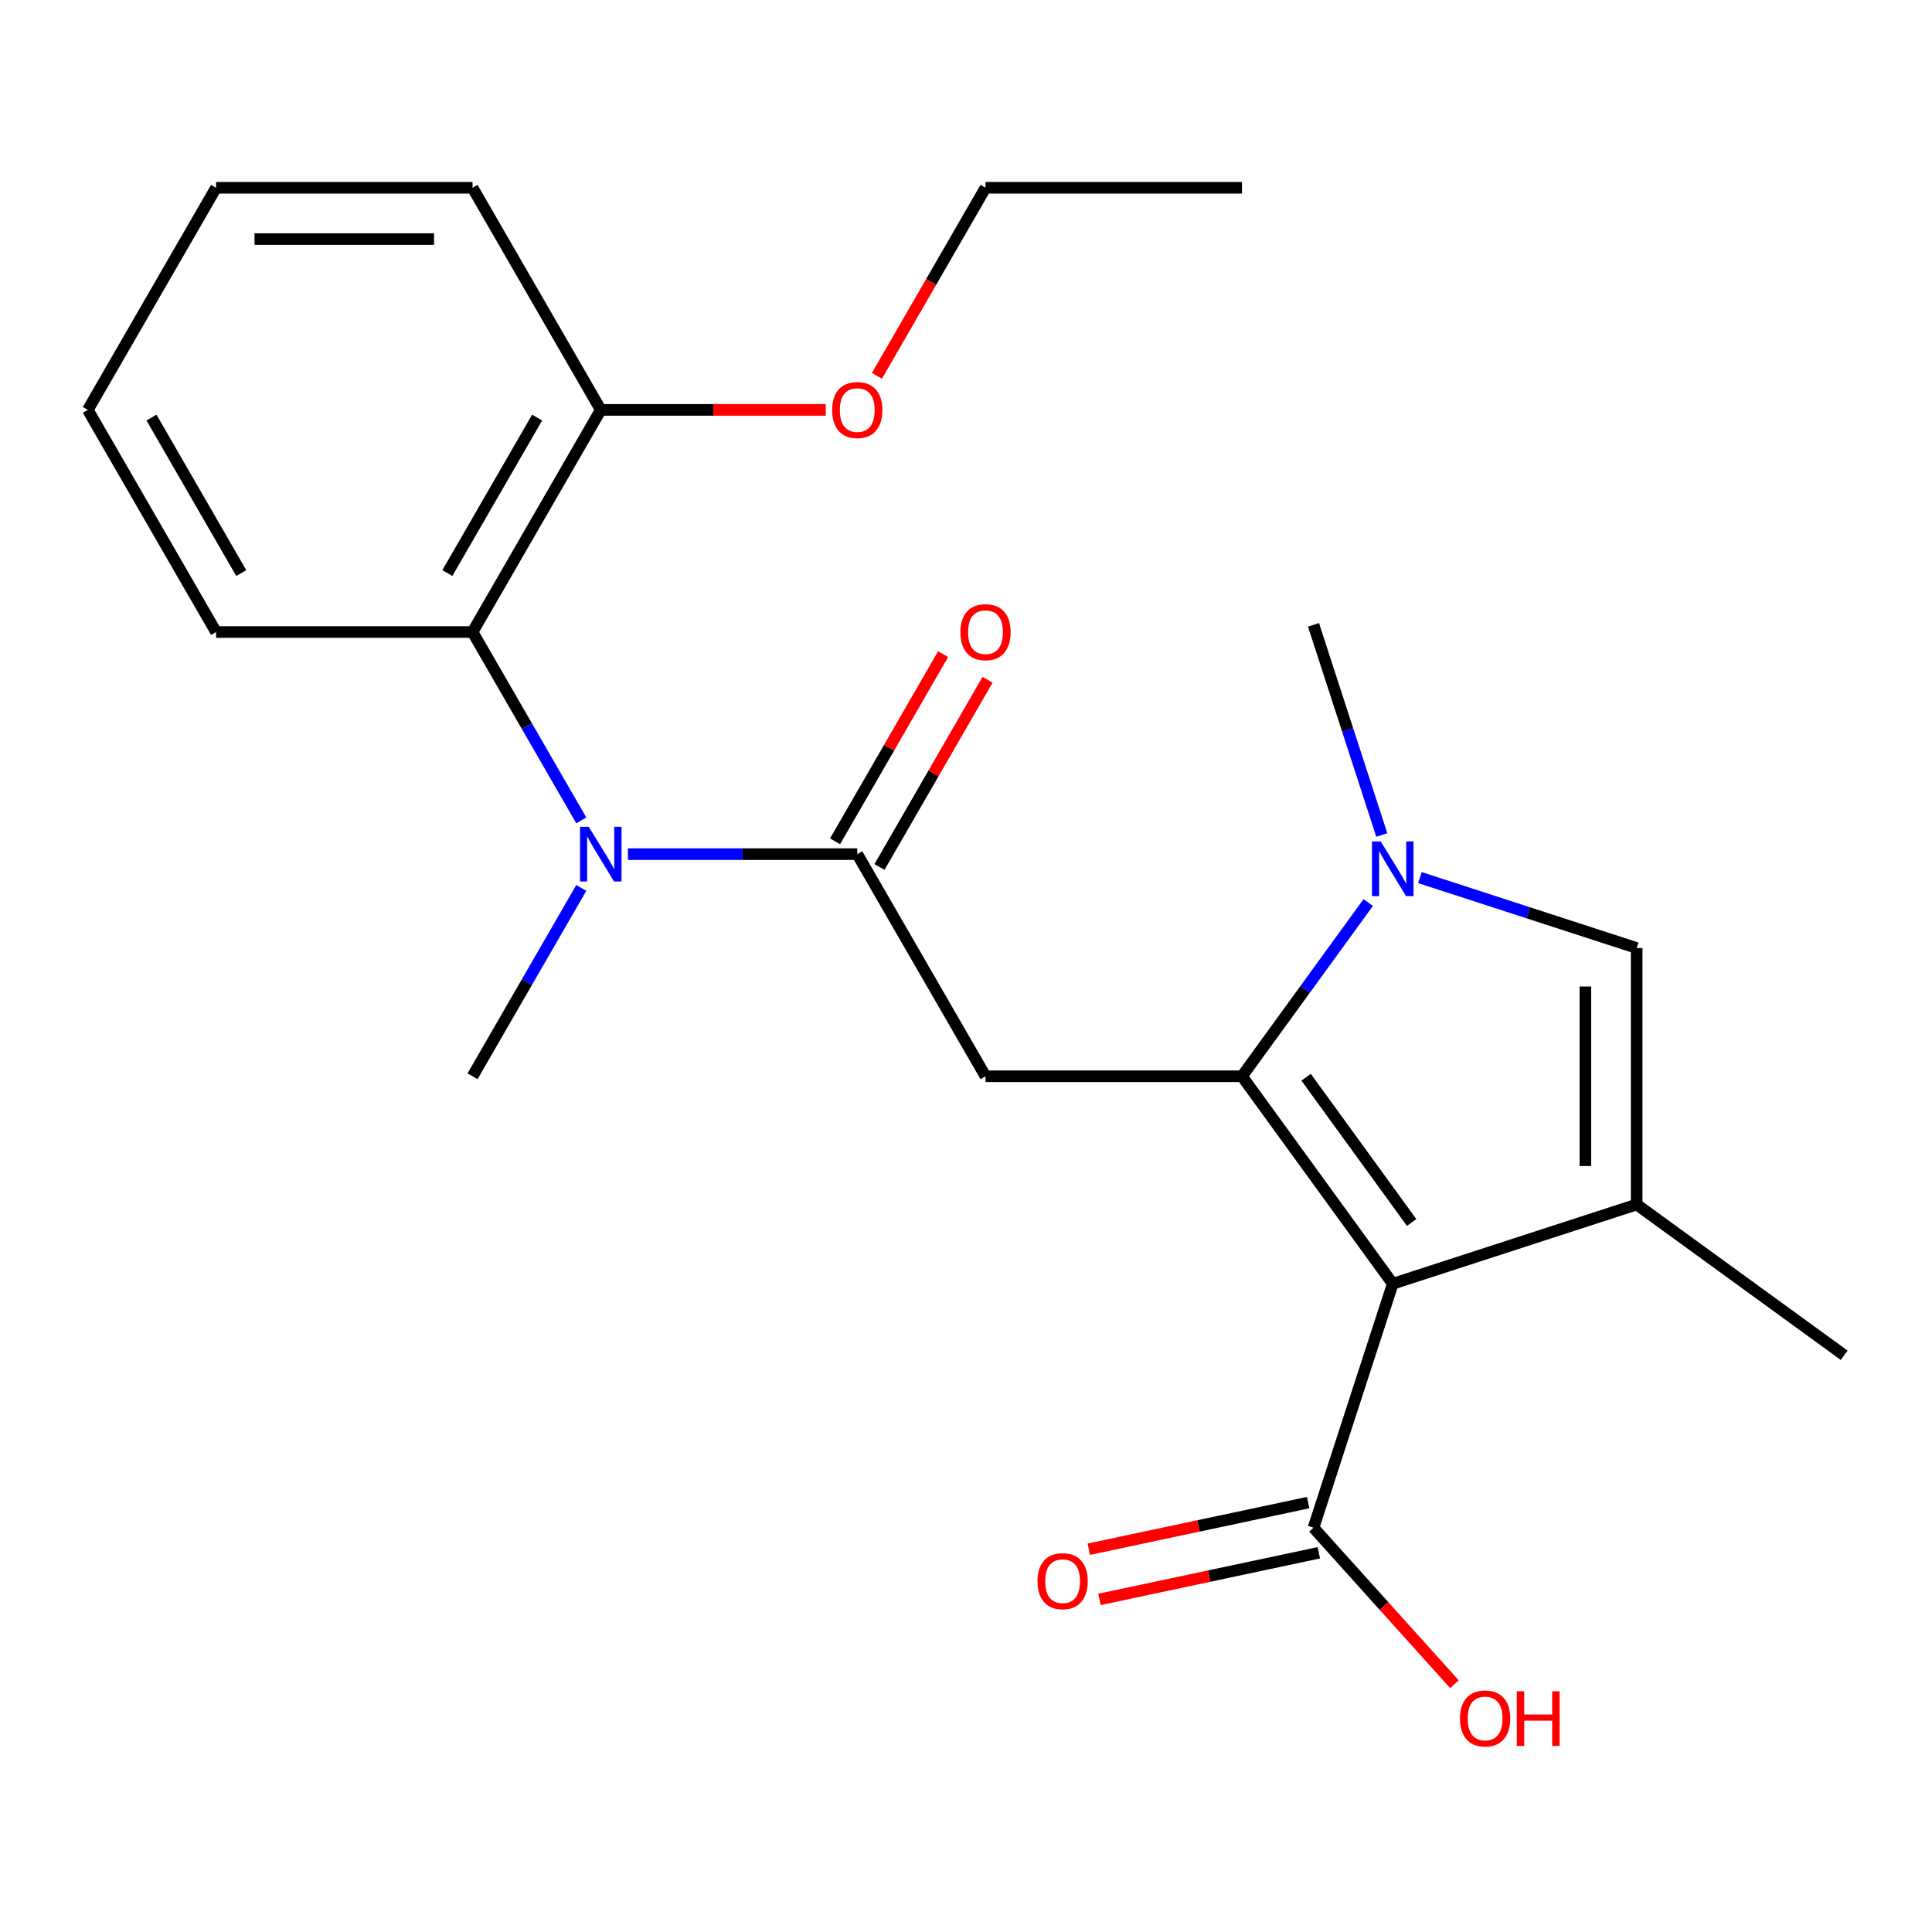 <?xml version='1.0' encoding='iso-8859-1'?>
<svg version='1.1' baseProfile='full'
              xmlns='http://www.w3.org/2000/svg'
                      xmlns:rdkit='http://www.rdkit.org/xml'
                      xmlns:xlink='http://www.w3.org/1999/xlink'
                  xml:space='preserve'
width='1000px' height='1000px' viewBox='0 0 1000 1000'>
<!-- END OF HEADER -->
<rect style='opacity:1.0;fill:#FFFFFF;stroke:none' width='1000' height='1000' x='0' y='0'> </rect>
<path class='bond-0' d='M 642.854,557.072 L 720.886,664.474' style='fill:none;fill-rule:evenodd;stroke:#000000;stroke-width:6px;stroke-linecap:butt;stroke-linejoin:miter;stroke-opacity:1' />
<path class='bond-0' d='M 676.039,557.576 L 730.662,632.757' style='fill:none;fill-rule:evenodd;stroke:#000000;stroke-width:6px;stroke-linecap:butt;stroke-linejoin:miter;stroke-opacity:1' />
<path class='bond-1' d='M 642.854,557.072 L 675.521,512.111' style='fill:none;fill-rule:evenodd;stroke:#000000;stroke-width:6px;stroke-linecap:butt;stroke-linejoin:miter;stroke-opacity:1' />
<path class='bond-1' d='M 675.521,512.111 L 708.187,467.15' style='fill:none;fill-rule:evenodd;stroke:#0000FF;stroke-width:6px;stroke-linecap:butt;stroke-linejoin:miter;stroke-opacity:1' />
<path class='bond-2' d='M 642.854,557.072 L 510.099,557.072' style='fill:none;fill-rule:evenodd;stroke:#000000;stroke-width:6px;stroke-linecap:butt;stroke-linejoin:miter;stroke-opacity:1' />
<path class='bond-3' d='M 720.886,664.474 L 847.144,623.45' style='fill:none;fill-rule:evenodd;stroke:#000000;stroke-width:6px;stroke-linecap:butt;stroke-linejoin:miter;stroke-opacity:1' />
<path class='bond-7' d='M 720.886,664.474 L 679.862,790.732' style='fill:none;fill-rule:evenodd;stroke:#000000;stroke-width:6px;stroke-linecap:butt;stroke-linejoin:miter;stroke-opacity:1' />
<path class='bond-5' d='M 734.945,454.239 L 791.044,472.467' style='fill:none;fill-rule:evenodd;stroke:#0000FF;stroke-width:6px;stroke-linecap:butt;stroke-linejoin:miter;stroke-opacity:1' />
<path class='bond-5' d='M 791.044,472.467 L 847.144,490.694' style='fill:none;fill-rule:evenodd;stroke:#000000;stroke-width:6px;stroke-linecap:butt;stroke-linejoin:miter;stroke-opacity:1' />
<path class='bond-13' d='M 715.207,432.192 L 697.535,377.802' style='fill:none;fill-rule:evenodd;stroke:#0000FF;stroke-width:6px;stroke-linecap:butt;stroke-linejoin:miter;stroke-opacity:1' />
<path class='bond-13' d='M 697.535,377.802 L 679.862,323.413' style='fill:none;fill-rule:evenodd;stroke:#000000;stroke-width:6px;stroke-linecap:butt;stroke-linejoin:miter;stroke-opacity:1' />
<path class='bond-4' d='M 510.099,557.072 L 443.721,442.103' style='fill:none;fill-rule:evenodd;stroke:#000000;stroke-width:6px;stroke-linecap:butt;stroke-linejoin:miter;stroke-opacity:1' />
<path class='bond-14' d='M 847.144,623.45 L 954.545,701.482' style='fill:none;fill-rule:evenodd;stroke:#000000;stroke-width:6px;stroke-linecap:butt;stroke-linejoin:miter;stroke-opacity:1' />
<path class='bond-23' d='M 847.144,623.45 L 847.144,490.694' style='fill:none;fill-rule:evenodd;stroke:#000000;stroke-width:6px;stroke-linecap:butt;stroke-linejoin:miter;stroke-opacity:1' />
<path class='bond-23' d='M 820.593,603.537 L 820.593,510.608' style='fill:none;fill-rule:evenodd;stroke:#000000;stroke-width:6px;stroke-linecap:butt;stroke-linejoin:miter;stroke-opacity:1' />
<path class='bond-6' d='M 443.721,442.103 L 384.373,442.103' style='fill:none;fill-rule:evenodd;stroke:#000000;stroke-width:6px;stroke-linecap:butt;stroke-linejoin:miter;stroke-opacity:1' />
<path class='bond-6' d='M 384.373,442.103 L 325.024,442.103' style='fill:none;fill-rule:evenodd;stroke:#0000FF;stroke-width:6px;stroke-linecap:butt;stroke-linejoin:miter;stroke-opacity:1' />
<path class='bond-9' d='M 455.218,448.74 L 483.188,400.295' style='fill:none;fill-rule:evenodd;stroke:#000000;stroke-width:6px;stroke-linecap:butt;stroke-linejoin:miter;stroke-opacity:1' />
<path class='bond-9' d='M 483.188,400.295 L 511.158,351.85' style='fill:none;fill-rule:evenodd;stroke:#FF0000;stroke-width:6px;stroke-linecap:butt;stroke-linejoin:miter;stroke-opacity:1' />
<path class='bond-9' d='M 432.224,435.465 L 460.194,387.019' style='fill:none;fill-rule:evenodd;stroke:#000000;stroke-width:6px;stroke-linecap:butt;stroke-linejoin:miter;stroke-opacity:1' />
<path class='bond-9' d='M 460.194,387.019 L 488.164,338.574' style='fill:none;fill-rule:evenodd;stroke:#FF0000;stroke-width:6px;stroke-linecap:butt;stroke-linejoin:miter;stroke-opacity:1' />
<path class='bond-8' d='M 300.874,424.624 L 272.731,375.878' style='fill:none;fill-rule:evenodd;stroke:#0000FF;stroke-width:6px;stroke-linecap:butt;stroke-linejoin:miter;stroke-opacity:1' />
<path class='bond-8' d='M 272.731,375.878 L 244.588,327.133' style='fill:none;fill-rule:evenodd;stroke:#000000;stroke-width:6px;stroke-linecap:butt;stroke-linejoin:miter;stroke-opacity:1' />
<path class='bond-16' d='M 300.874,459.581 L 272.731,508.327' style='fill:none;fill-rule:evenodd;stroke:#0000FF;stroke-width:6px;stroke-linecap:butt;stroke-linejoin:miter;stroke-opacity:1' />
<path class='bond-16' d='M 272.731,508.327 L 244.588,557.072' style='fill:none;fill-rule:evenodd;stroke:#000000;stroke-width:6px;stroke-linecap:butt;stroke-linejoin:miter;stroke-opacity:1' />
<path class='bond-11' d='M 677.102,777.746 L 620.334,789.813' style='fill:none;fill-rule:evenodd;stroke:#000000;stroke-width:6px;stroke-linecap:butt;stroke-linejoin:miter;stroke-opacity:1' />
<path class='bond-11' d='M 620.334,789.813 L 563.567,801.879' style='fill:none;fill-rule:evenodd;stroke:#FF0000;stroke-width:6px;stroke-linecap:butt;stroke-linejoin:miter;stroke-opacity:1' />
<path class='bond-11' d='M 682.622,803.717 L 625.855,815.783' style='fill:none;fill-rule:evenodd;stroke:#000000;stroke-width:6px;stroke-linecap:butt;stroke-linejoin:miter;stroke-opacity:1' />
<path class='bond-11' d='M 625.855,815.783 L 569.087,827.85' style='fill:none;fill-rule:evenodd;stroke:#FF0000;stroke-width:6px;stroke-linecap:butt;stroke-linejoin:miter;stroke-opacity:1' />
<path class='bond-12' d='M 679.862,790.732 L 716.337,831.24' style='fill:none;fill-rule:evenodd;stroke:#000000;stroke-width:6px;stroke-linecap:butt;stroke-linejoin:miter;stroke-opacity:1' />
<path class='bond-12' d='M 716.337,831.24 L 752.811,871.749' style='fill:none;fill-rule:evenodd;stroke:#FF0000;stroke-width:6px;stroke-linecap:butt;stroke-linejoin:miter;stroke-opacity:1' />
<path class='bond-10' d='M 244.588,327.133 L 310.966,212.163' style='fill:none;fill-rule:evenodd;stroke:#000000;stroke-width:6px;stroke-linecap:butt;stroke-linejoin:miter;stroke-opacity:1' />
<path class='bond-10' d='M 231.551,296.612 L 278.015,216.133' style='fill:none;fill-rule:evenodd;stroke:#000000;stroke-width:6px;stroke-linecap:butt;stroke-linejoin:miter;stroke-opacity:1' />
<path class='bond-17' d='M 244.588,327.133 L 111.832,327.133' style='fill:none;fill-rule:evenodd;stroke:#000000;stroke-width:6px;stroke-linecap:butt;stroke-linejoin:miter;stroke-opacity:1' />
<path class='bond-15' d='M 310.966,212.163 L 369.184,212.163' style='fill:none;fill-rule:evenodd;stroke:#000000;stroke-width:6px;stroke-linecap:butt;stroke-linejoin:miter;stroke-opacity:1' />
<path class='bond-15' d='M 369.184,212.163 L 427.402,212.163' style='fill:none;fill-rule:evenodd;stroke:#FF0000;stroke-width:6px;stroke-linecap:butt;stroke-linejoin:miter;stroke-opacity:1' />
<path class='bond-18' d='M 310.966,212.163 L 244.588,97.194' style='fill:none;fill-rule:evenodd;stroke:#000000;stroke-width:6px;stroke-linecap:butt;stroke-linejoin:miter;stroke-opacity:1' />
<path class='bond-19' d='M 453.905,194.524 L 482.002,145.859' style='fill:none;fill-rule:evenodd;stroke:#FF0000;stroke-width:6px;stroke-linecap:butt;stroke-linejoin:miter;stroke-opacity:1' />
<path class='bond-19' d='M 482.002,145.859 L 510.099,97.194' style='fill:none;fill-rule:evenodd;stroke:#000000;stroke-width:6px;stroke-linecap:butt;stroke-linejoin:miter;stroke-opacity:1' />
<path class='bond-20' d='M 111.832,327.133 L 45.455,212.163' style='fill:none;fill-rule:evenodd;stroke:#000000;stroke-width:6px;stroke-linecap:butt;stroke-linejoin:miter;stroke-opacity:1' />
<path class='bond-20' d='M 124.87,296.612 L 78.405,216.133' style='fill:none;fill-rule:evenodd;stroke:#000000;stroke-width:6px;stroke-linecap:butt;stroke-linejoin:miter;stroke-opacity:1' />
<path class='bond-24' d='M 244.588,97.194 L 111.832,97.194' style='fill:none;fill-rule:evenodd;stroke:#000000;stroke-width:6px;stroke-linecap:butt;stroke-linejoin:miter;stroke-opacity:1' />
<path class='bond-24' d='M 224.674,123.745 L 131.746,123.745' style='fill:none;fill-rule:evenodd;stroke:#000000;stroke-width:6px;stroke-linecap:butt;stroke-linejoin:miter;stroke-opacity:1' />
<path class='bond-21' d='M 510.099,97.194 L 642.854,97.194' style='fill:none;fill-rule:evenodd;stroke:#000000;stroke-width:6px;stroke-linecap:butt;stroke-linejoin:miter;stroke-opacity:1' />
<path class='bond-22' d='M 45.455,212.163 L 111.832,97.194' style='fill:none;fill-rule:evenodd;stroke:#000000;stroke-width:6px;stroke-linecap:butt;stroke-linejoin:miter;stroke-opacity:1' />
<path  class='atom-2' d='M 714.626 435.511
L 723.906 450.511
Q 724.826 451.991, 726.306 454.671
Q 727.786 457.351, 727.866 457.511
L 727.866 435.511
L 731.626 435.511
L 731.626 463.831
L 727.746 463.831
L 717.786 447.431
Q 716.626 445.511, 715.386 443.311
Q 714.186 441.111, 713.826 440.431
L 713.826 463.831
L 710.146 463.831
L 710.146 435.511
L 714.626 435.511
' fill='#0000FF'/>
<path  class='atom-7' d='M 304.706 427.943
L 313.986 442.943
Q 314.906 444.423, 316.386 447.103
Q 317.866 449.783, 317.946 449.943
L 317.946 427.943
L 321.706 427.943
L 321.706 456.263
L 317.826 456.263
L 307.866 439.863
Q 306.706 437.943, 305.466 435.743
Q 304.266 433.543, 303.906 432.863
L 303.906 456.263
L 300.226 456.263
L 300.226 427.943
L 304.706 427.943
' fill='#0000FF'/>
<path  class='atom-10' d='M 497.099 327.213
Q 497.099 320.413, 500.459 316.613
Q 503.819 312.813, 510.099 312.813
Q 516.379 312.813, 519.739 316.613
Q 523.099 320.413, 523.099 327.213
Q 523.099 334.093, 519.699 338.013
Q 516.299 341.893, 510.099 341.893
Q 503.859 341.893, 500.459 338.013
Q 497.099 334.133, 497.099 327.213
M 510.099 338.693
Q 514.419 338.693, 516.739 335.813
Q 519.099 332.893, 519.099 327.213
Q 519.099 321.653, 516.739 318.853
Q 514.419 316.013, 510.099 316.013
Q 505.779 316.013, 503.419 318.813
Q 501.099 321.613, 501.099 327.213
Q 501.099 332.933, 503.419 335.813
Q 505.779 338.693, 510.099 338.693
' fill='#FF0000'/>
<path  class='atom-12' d='M 537.008 818.413
Q 537.008 811.613, 540.368 807.813
Q 543.728 804.013, 550.008 804.013
Q 556.288 804.013, 559.648 807.813
Q 563.008 811.613, 563.008 818.413
Q 563.008 825.293, 559.608 829.213
Q 556.208 833.093, 550.008 833.093
Q 543.768 833.093, 540.368 829.213
Q 537.008 825.333, 537.008 818.413
M 550.008 829.893
Q 554.328 829.893, 556.648 827.013
Q 559.008 824.093, 559.008 818.413
Q 559.008 812.853, 556.648 810.053
Q 554.328 807.213, 550.008 807.213
Q 545.688 807.213, 543.328 810.013
Q 541.008 812.813, 541.008 818.413
Q 541.008 824.133, 543.328 827.013
Q 545.688 829.893, 550.008 829.893
' fill='#FF0000'/>
<path  class='atom-13' d='M 755.693 889.468
Q 755.693 882.668, 759.053 878.868
Q 762.413 875.068, 768.693 875.068
Q 774.973 875.068, 778.333 878.868
Q 781.693 882.668, 781.693 889.468
Q 781.693 896.348, 778.293 900.268
Q 774.893 904.148, 768.693 904.148
Q 762.453 904.148, 759.053 900.268
Q 755.693 896.388, 755.693 889.468
M 768.693 900.948
Q 773.013 900.948, 775.333 898.068
Q 777.693 895.148, 777.693 889.468
Q 777.693 883.908, 775.333 881.108
Q 773.013 878.268, 768.693 878.268
Q 764.373 878.268, 762.013 881.068
Q 759.693 883.868, 759.693 889.468
Q 759.693 895.188, 762.013 898.068
Q 764.373 900.948, 768.693 900.948
' fill='#FF0000'/>
<path  class='atom-13' d='M 785.093 875.388
L 788.933 875.388
L 788.933 887.428
L 803.413 887.428
L 803.413 875.388
L 807.253 875.388
L 807.253 903.708
L 803.413 903.708
L 803.413 890.628
L 788.933 890.628
L 788.933 903.708
L 785.093 903.708
L 785.093 875.388
' fill='#FF0000'/>
<path  class='atom-16' d='M 430.721 212.243
Q 430.721 205.443, 434.081 201.643
Q 437.441 197.843, 443.721 197.843
Q 450.001 197.843, 453.361 201.643
Q 456.721 205.443, 456.721 212.243
Q 456.721 219.123, 453.321 223.043
Q 449.921 226.923, 443.721 226.923
Q 437.481 226.923, 434.081 223.043
Q 430.721 219.163, 430.721 212.243
M 443.721 223.723
Q 448.041 223.723, 450.361 220.843
Q 452.721 217.923, 452.721 212.243
Q 452.721 206.683, 450.361 203.883
Q 448.041 201.043, 443.721 201.043
Q 439.401 201.043, 437.041 203.843
Q 434.721 206.643, 434.721 212.243
Q 434.721 217.963, 437.041 220.843
Q 439.401 223.723, 443.721 223.723
' fill='#FF0000'/>
</svg>
